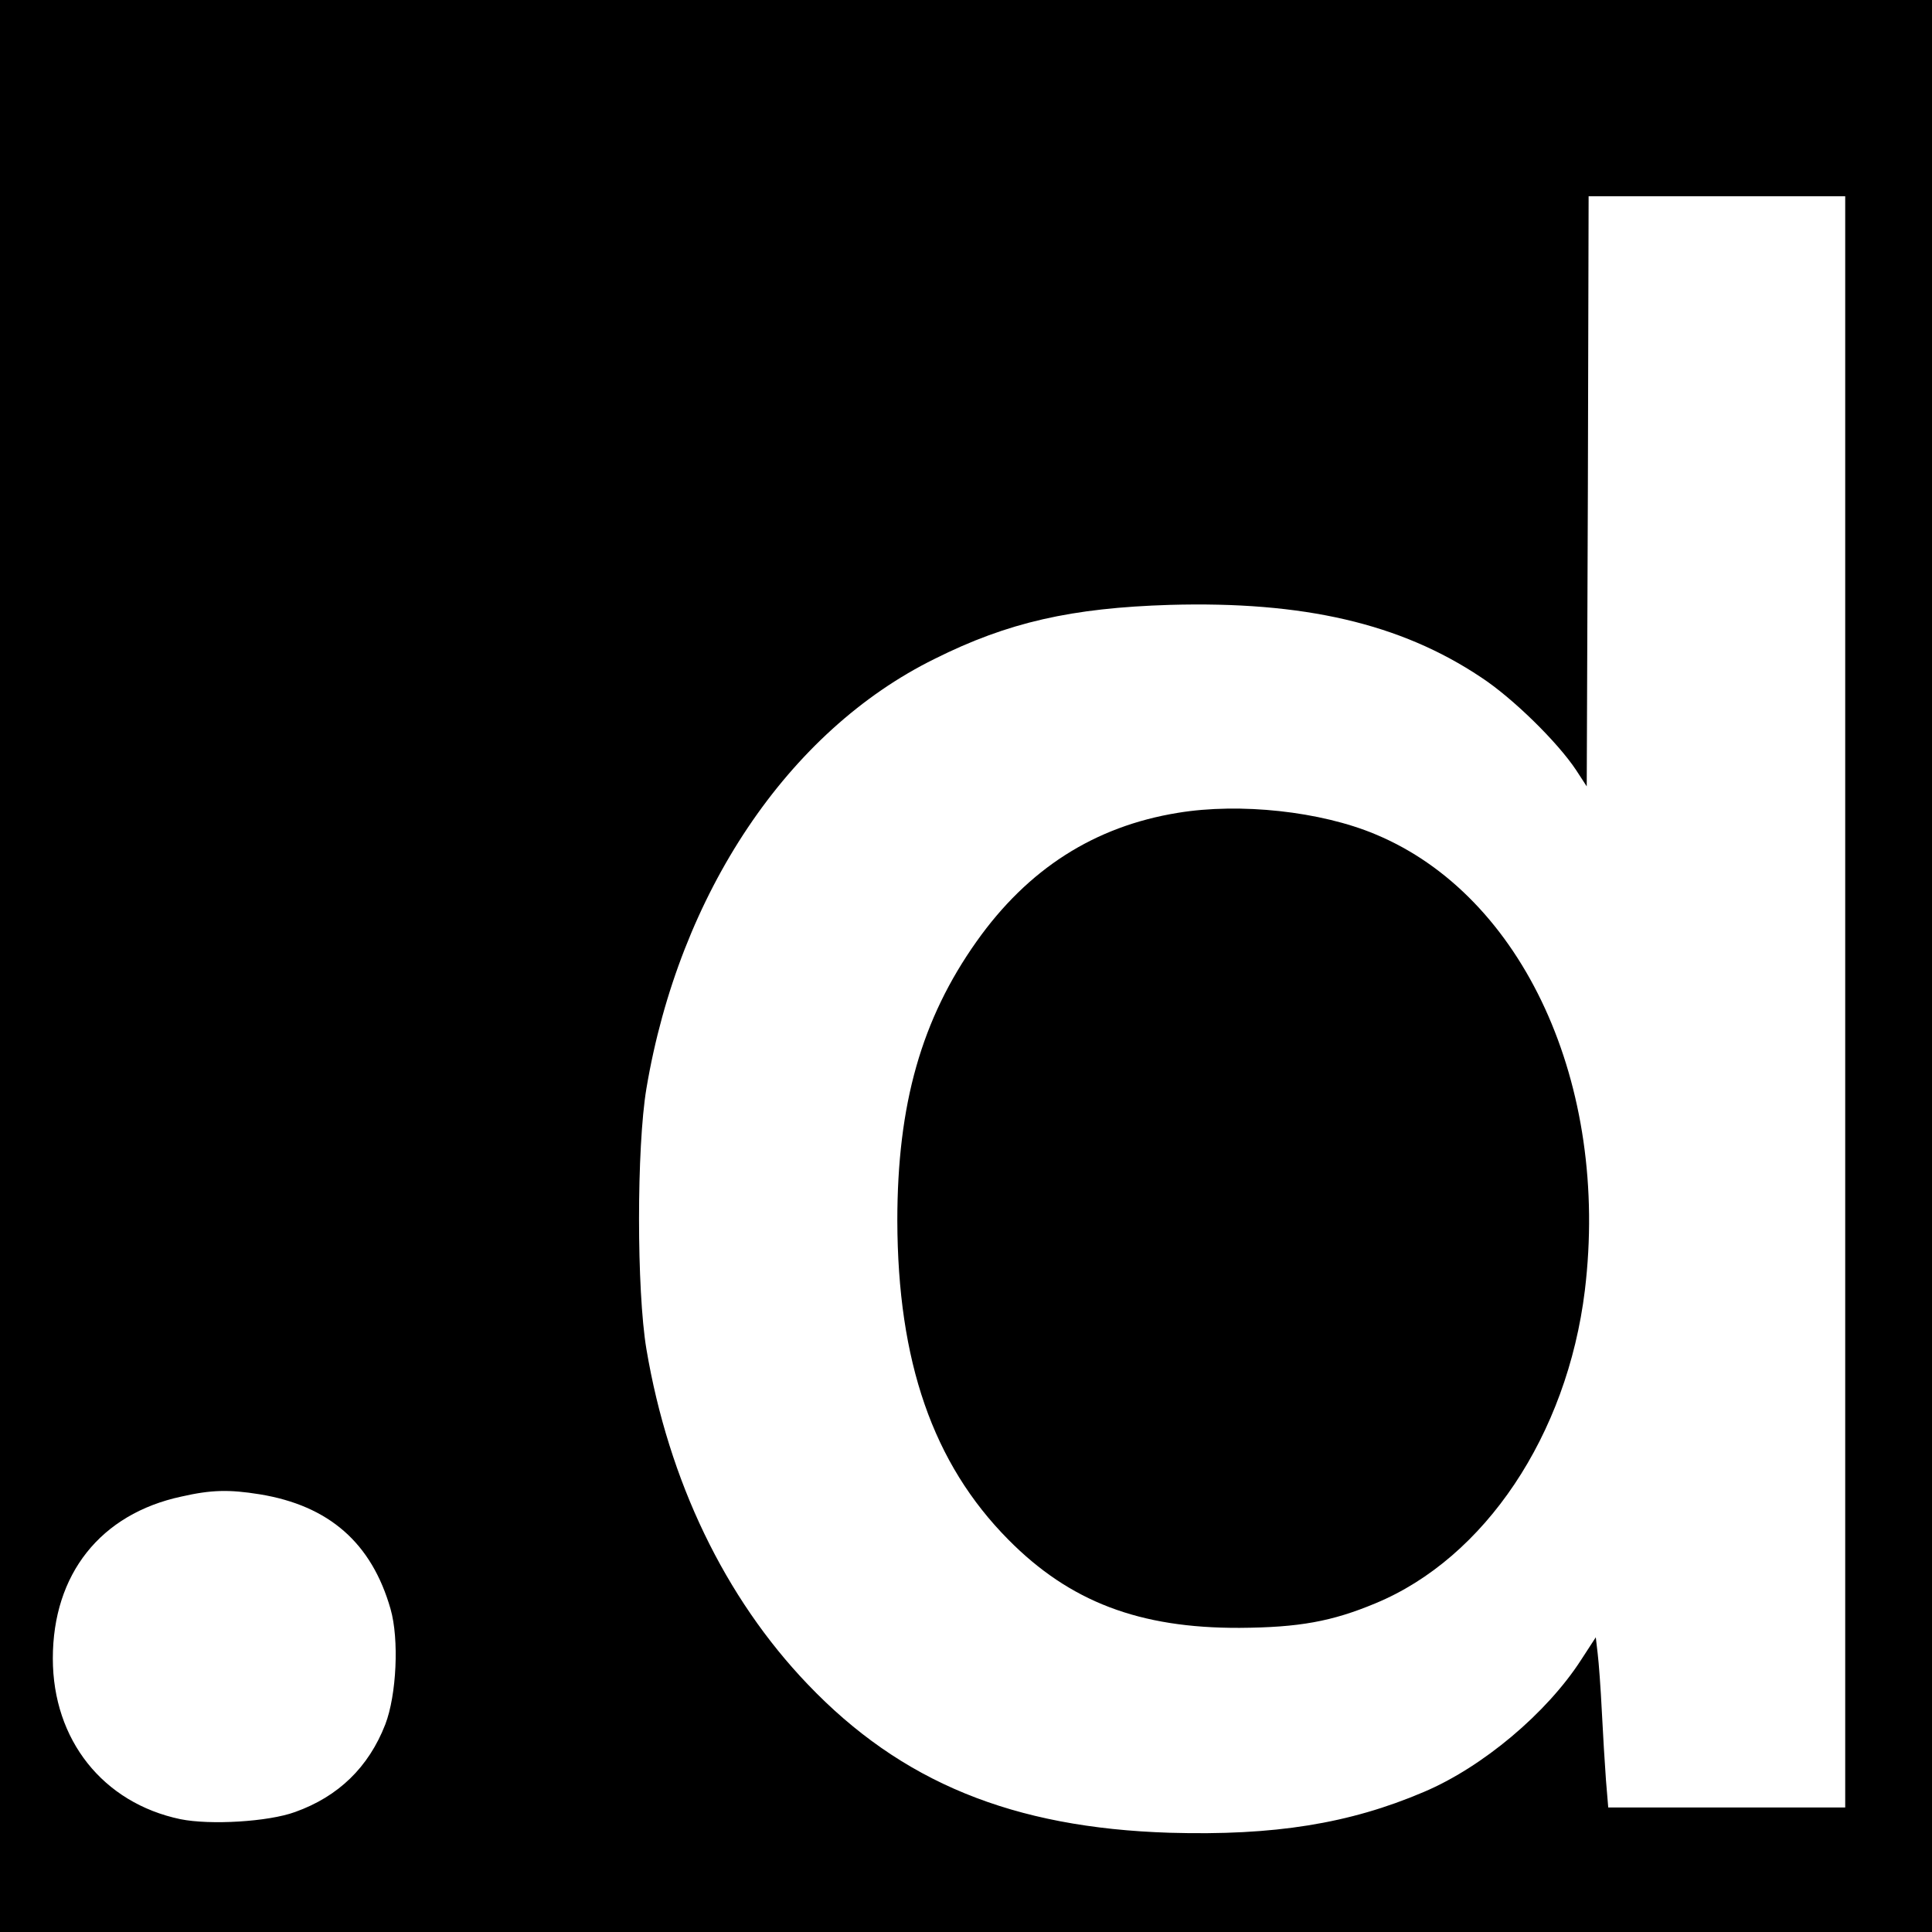 <?xml version="1.0" standalone="no"?>
<!DOCTYPE svg PUBLIC "-//W3C//DTD SVG 20010904//EN"
 "http://www.w3.org/TR/2001/REC-SVG-20010904/DTD/svg10.dtd">
<svg version="1.0" xmlns="http://www.w3.org/2000/svg"
 width="512pt" height="512pt" viewBox="0 0 512 512"
 preserveAspectRatio="xMidYMid meet">
<g transform="translate(0,512) scale(0.1,-0.1)"
fill="#000000" stroke="none">
<path d="M0 2560 l0 -2560 2560 0 2560 0 0 2560 0 2560 -2560 0 -2560 0 0
-2560z m4890 -95 l0 -2135 -314 0 -314 0 -6 72 c-3 40 -8 123 -11 183 -3 61
-8 129 -11 153 l-5 43 -39 -60 c-91 -141 -261 -284 -417 -350 -197 -84 -396
-116 -673 -108 -416 13 -712 134 -960 394 -219 229 -368 538 -427 888 -26 156
-26 534 0 690 87 518 376 948 764 1139 194 97 363 135 623 143 354 10 611 -49
825 -192 84 -55 203 -172 252 -246 l28 -43 3 782 2 782 340 0 340 0 0 -2135z
m-4202 -1305 c184 -30 297 -129 347 -304 23 -80 16 -228 -14 -306 -44 -113
-124 -191 -239 -232 -71 -26 -225 -35 -304 -19 -205 43 -338 210 -338 426 0
223 126 383 341 429 79 18 126 19 207 6z"/>
<path d="M3122 2966 c-222 -36 -398 -149 -534 -341 -146 -206 -210 -431 -210
-740 1 -373 94 -643 294 -845 163 -165 348 -235 613 -234 158 1 245 17 360 65
290 120 508 446 555 829 66 545 -163 1046 -555 1209 -145 61 -359 84 -523 57z"/>
</g>
</svg>
